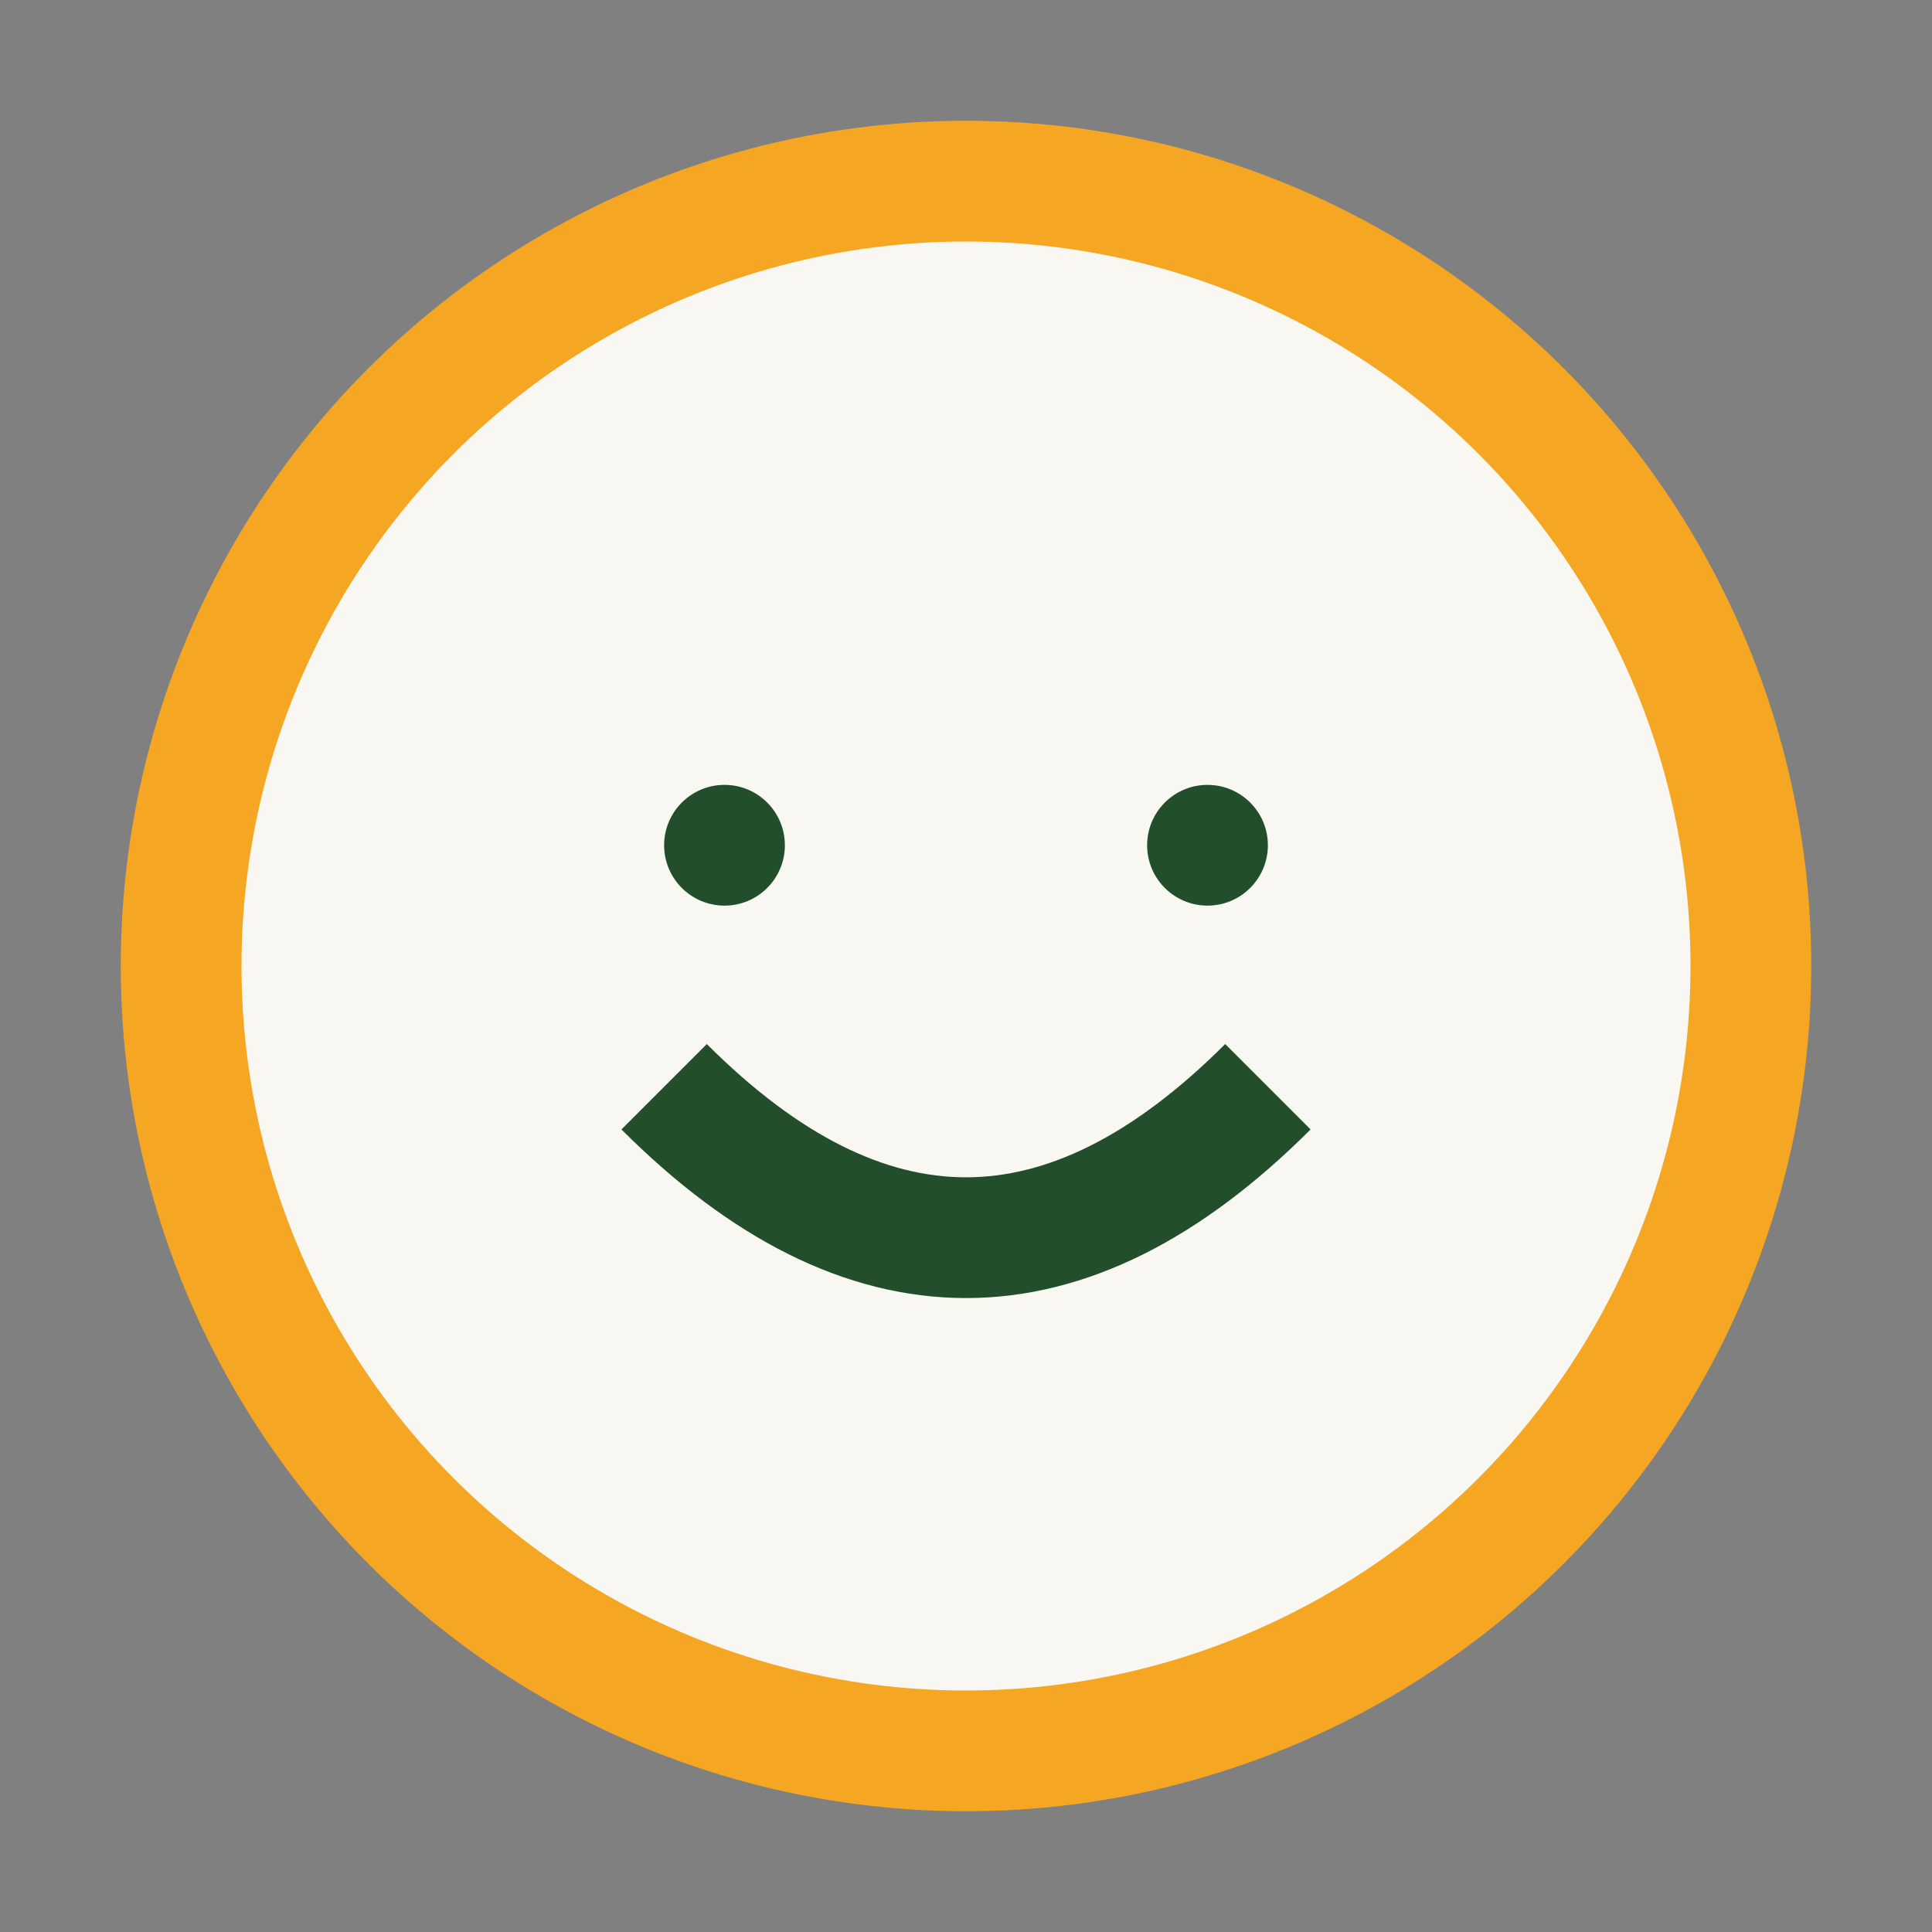 <?xml version="1.0" encoding="UTF-8"?>
<svg xmlns="http://www.w3.org/2000/svg" width="32" height="32" viewBox="0 0 32 32"><rect x="0" y="0" width="32" height="32" fill="#808080" stroke="none"/><circle cx="16" cy="16" r="13" fill="#F9F7F2" stroke="#F5A623" stroke-width="2"/><path d="M11 18q5 5 10 0" stroke="#234E2B" stroke-width="2" fill="none"/><circle cx="12" cy="14" r="1" fill="#234E2B"/><circle cx="20" cy="14" r="1" fill="#234E2B"/></svg>